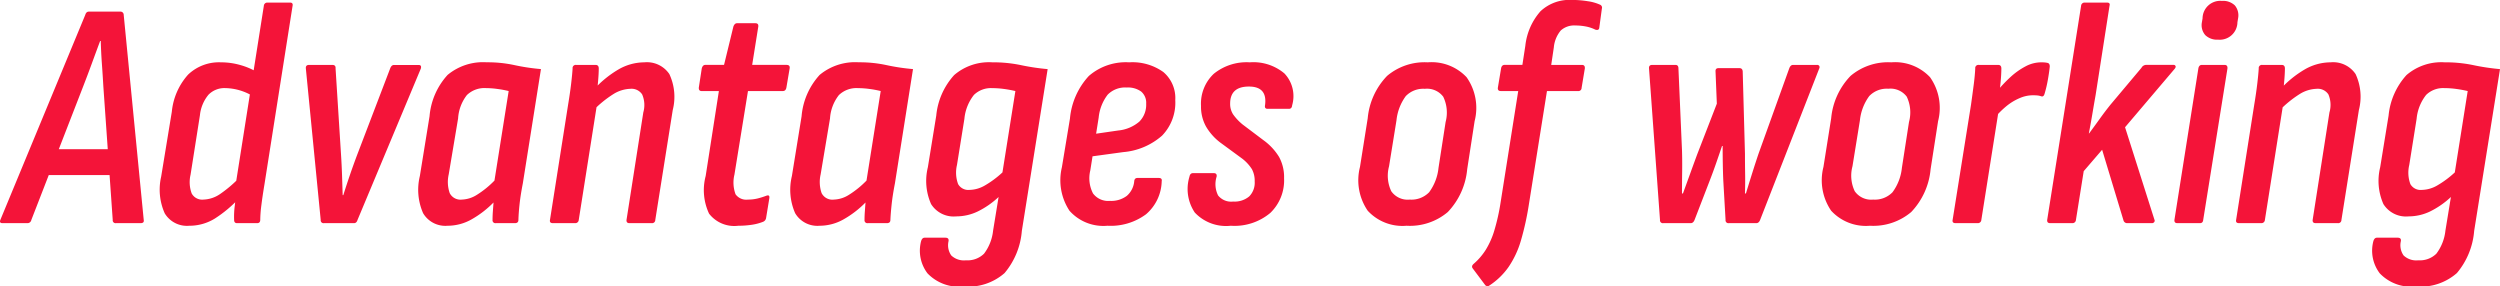<svg xmlns="http://www.w3.org/2000/svg" width="170.303" height="19.514"><path data-name="パス 716" d="M.177 15.202q-.242 0-.154-.22l5.786-13.97q.066-.22.242-.22h2.134a.218.218 0 01.242.22l1.364 13.97q.044.22-.22.22H7.899a.194.194 0 01-.22-.22l-.638-9.086q-.044-.77-.1-1.551t-.077-1.551H6.82q-.286.77-.572 1.551t-.594 1.573l-3.519 9.064a.264.264 0 01-.264.22zm2.794-3.278l.638-1.76h4.048l.11 1.76zm9.922 3.454a1.764 1.764 0 01-1.672-.847 3.954 3.954 0 01-.242-2.5l.726-4.422a4.413 4.413 0 011.11-2.527 3.041 3.041 0 012.233-.836 4.783 4.783 0 011.331.187 4.728 4.728 0 011.155.495l-.264 1.65a3.743 3.743 0 00-1.913-.576 1.519 1.519 0 00-1.155.451 2.6 2.6 0 00-.583 1.4l-.638 4.049a2.216 2.216 0 00.077 1.276.811.811 0 00.8.418 2.123 2.123 0 001.157-.394 8.537 8.537 0 001.376-1.19l-.066 1.452a8.5 8.5 0 01-1.7 1.43 3.287 3.287 0 01-1.732.484zm3.256-.176q-.2 0-.2-.22a5.713 5.713 0 01.044-.968l.11-.924-.044-.55L17.973.396a.234.234 0 01.242-.22h1.54q.22 0 .176.22l-1.916 12.166q-.132.792-.209 1.408a8.376 8.376 0 00-.077.99q.004.242-.214.242zm5.918 0a.194.194 0 01-.22-.22L20.835 4.664q-.022-.242.22-.242h1.584q.242 0 .22.242l.374 5.9q.044.682.066 1.342t.044 1.386h.044q.22-.7.451-1.375t.495-1.375l2.244-5.874q.088-.242.264-.242h1.674q.22 0 .154.242l-4.314 10.314q-.066.22-.24.22zm8.426.176a1.758 1.758 0 01-1.672-.858 3.974 3.974 0 01-.22-2.53l.66-4.07a4.757 4.757 0 011.232-2.818 3.773 3.773 0 012.662-.858 8.588 8.588 0 011.87.187 14.106 14.106 0 001.826.275l-1.236 7.79q-.154.792-.22 1.4t-.08 1.086q0 .22-.242.22h-1.3a.194.194 0 01-.22-.22q0-.286.022-.583t.044-.605a6.721 6.721 0 01-1.504 1.155 3.316 3.316 0 01-1.622.429zm.968-1.782a2.027 2.027 0 001.034-.33 6.386 6.386 0 001.188-.964l.968-6.1a6.888 6.888 0 00-.77-.143 5.935 5.935 0 00-.766-.057 1.724 1.724 0 00-1.309.473 2.869 2.869 0 00-.6 1.595l-.638 3.806a2.327 2.327 0 00.066 1.276.819.819 0 00.827.444zm11.418 1.606q-.22 0-.2-.22l1.144-7.326a1.813 1.813 0 00-.077-1.221.859.859 0 00-.8-.385 2.311 2.311 0 00-1.166.363 7.469 7.469 0 00-1.408 1.155l.066-1.452a7.118 7.118 0 011.694-1.386 3.541 3.541 0 011.76-.484 1.842 1.842 0 011.705.8 3.655 3.655 0 01.23 2.456l-1.188 7.48a.218.218 0 01-.242.22zm-5.214 0q-.242 0-.2-.22l1.232-7.832q.132-.792.209-1.441t.1-1.045a.214.214 0 01.242-.242h1.32q.22 0 .22.242 0 .374-.055.968t-.121.99l.066.418-1.253 7.942a.234.234 0 01-.242.22zm12.628.176a2.168 2.168 0 01-1.991-.825 3.772 3.772 0 01-.231-2.563l.9-5.786h-1.166q-.22 0-.2-.242l.2-1.3q.066-.242.242-.242h1.276l.638-2.618q.088-.22.242-.22h1.254q.22 0 .2.22l-.418 2.618h2.332q.264 0 .22.242l-.22 1.3q-.044.24-.242.24h-2.376l-.924 5.7a2.305 2.305 0 00.077 1.331.894.894 0 00.847.363 2.714 2.714 0 00.66-.077 5.1 5.1 0 00.594-.187q.242-.088.2.176l-.22 1.342a.331.331 0 01-.22.264 3.461 3.461 0 01-.77.2 6.073 6.073 0 01-.904.064zm5.544 0a1.758 1.758 0 01-1.672-.858 3.974 3.974 0 01-.22-2.53l.66-4.07a4.757 4.757 0 011.232-2.818 3.773 3.773 0 012.662-.858 8.588 8.588 0 011.87.187 14.106 14.106 0 001.826.275l-1.232 7.788q-.154.792-.22 1.4t-.088 1.088q0 .22-.242.22h-1.3a.194.194 0 01-.22-.22q0-.286.022-.583t.044-.605a6.721 6.721 0 01-1.505 1.155 3.316 3.316 0 01-1.617.429zm.968-1.782a2.027 2.027 0 001.034-.33 6.386 6.386 0 001.188-.964l.968-6.1a6.888 6.888 0 00-.77-.143 5.935 5.935 0 00-.77-.055 1.724 1.724 0 00-1.309.473 2.869 2.869 0 00-.605 1.595l-.638 3.806a2.327 2.327 0 00.066 1.276.819.819 0 00.836.442zm10.8-9.35a9.167 9.167 0 011.925.187 15.332 15.332 0 001.837.275L69.609 15.73a5.086 5.086 0 01-1.177 2.872 3.741 3.741 0 01-2.783.913 2.973 2.973 0 01-2.464-.891 2.546 2.546 0 01-.44-2.189q.07-.243.242-.243h1.408q.264 0 .22.242a1.208 1.208 0 00.187.968 1.252 1.252 0 001 .33 1.6 1.6 0 001.232-.451 3.151 3.151 0 00.617-1.573l.374-2.288a5.856 5.856 0 01-1.43.99 3.385 3.385 0 01-1.452.33 1.814 1.814 0 01-1.716-.838 3.89 3.89 0 01-.22-2.508l.572-3.52A4.775 4.775 0 0165 5.113a3.635 3.635 0 012.607-.867zm-1.562 8.69a2.162 2.162 0 001.045-.3 6.677 6.677 0 001.2-.891l.881-5.543q-.374-.088-.781-.143a5.991 5.991 0 00-.8-.055 1.657 1.657 0 00-1.243.462 3.084 3.084 0 00-.649 1.628l-.506 3.146a2.253 2.253 0 00.077 1.3.8.8 0 00.778.396zm9.396 2.442a3.086 3.086 0 01-2.585-1.023 3.775 3.775 0 01-.517-2.959l.55-3.322a4.92 4.92 0 011.287-2.9 3.833 3.833 0 012.741-.928 3.62 3.62 0 012.332.66 2.32 2.32 0 01.814 1.914 3.225 3.225 0 01-.9 2.42 4.58 4.58 0 01-2.646 1.122l-2.09.286-.154.968a2.242 2.242 0 00.187 1.562 1.29 1.29 0 001.157.506 1.759 1.759 0 001.144-.341 1.485 1.485 0 00.506-1q.022-.22.22-.22h1.452q.242 0 .2.22a3.055 3.055 0 01-1.069 2.254 4.042 4.042 0 01-2.629.781zm-.77-6.27l1.518-.22a2.589 2.589 0 001.428-.605 1.628 1.628 0 00.464-1.221 1 1 0 00-.341-.825 1.526 1.526 0 00-.979-.275 1.666 1.666 0 00-1.3.484 3.045 3.045 0 00-.616 1.562zm9.174 6.27a2.919 2.919 0 01-2.453-.9 2.871 2.871 0 01-.363-2.442q.044-.242.242-.242h1.408q.242 0 .2.242a1.715 1.715 0 00.1 1.276A1.135 1.135 0 0084 13.73a1.549 1.549 0 001.1-.352 1.323 1.323 0 00.371-1.014 1.679 1.679 0 00-.187-.836 2.8 2.8 0 00-.669-.726l-1.5-1.1a3.759 3.759 0 01-.957-1.078 2.781 2.781 0 01-.343-1.408 2.792 2.792 0 01.869-2.189 3.544 3.544 0 012.453-.781 3.28 3.28 0 012.358.756 2.243 2.243 0 01.528 2.17q-.022.242-.22.242h-1.452q-.22 0-.176-.242.176-1.276-1.1-1.276t-1.276 1.166a1.313 1.313 0 00.2.726 3.477 3.477 0 00.66.7l1.406 1.06a3.945 3.945 0 011.067 1.144 2.874 2.874 0 01.341 1.452 3.079 3.079 0 01-.935 2.358 3.787 3.787 0 01-2.695.876zm11.972 0a3.213 3.213 0 01-2.644-1.023 3.669 3.669 0 01-.528-2.981l.528-3.322a4.78 4.78 0 011.32-2.882 3.956 3.956 0 012.772-.924 3.27 3.27 0 012.64 1.012 3.619 3.619 0 01.55 2.992l-.506 3.278a4.86 4.86 0 01-1.32 2.915 3.993 3.993 0 01-2.812.935zm.22-1.782a1.675 1.675 0 001.32-.5 3.376 3.376 0 00.638-1.661l.484-3.124a2.489 2.489 0 00-.162-1.722 1.384 1.384 0 00-1.254-.539 1.646 1.646 0 00-1.3.5 3.376 3.376 0 00-.632 1.652l-.506 3.128a2.461 2.461 0 00.154 1.7 1.362 1.362 0 001.254.566zm9.636-9.174h2.09q.22 0 .2.242l-.22 1.32a.218.218 0 01-.242.22h-2.118l-1.232 7.722a19.226 19.226 0 01-.534 2.431 6.372 6.372 0 01-.847 1.826 4.785 4.785 0 01-1.342 1.287.208.208 0 01-.264-.066l-.841-1.122q-.11-.154.066-.308a4.285 4.285 0 00.825-.957 5.53 5.53 0 00.583-1.315 13.956 13.956 0 00.42-1.864l1.208-7.636h-1.188q-.22 0-.2-.22l.22-1.32q.044-.242.242-.242h1.21l.2-1.3a4.235 4.235 0 011.034-2.354 2.884 2.884 0 012.134-.77 6.747 6.747 0 011.089.088 3.032 3.032 0 01.847.242.216.216 0 01.11.264l-.176 1.3q-.022.2-.264.132a2.5 2.5 0 00-.66-.22 3.812 3.812 0 00-.7-.066 1.357 1.357 0 00-1 .341 2.1 2.1 0 00-.473 1.155zm7.63 10.78a.194.194 0 01-.22-.22l-.748-10.318q-.022-.242.22-.242h1.584q.2 0 .2.242l.242 5.566q.022.682.011 1.485t-.011 1.463h.066q.242-.66.484-1.331t.486-1.331l1.338-3.454-.088-2.178q-.022-.242.2-.242h1.43q.2 0 .22.22l.154 5.61q0 .682.011 1.342t-.011 1.364h.066q.2-.66.418-1.353t.44-1.353l2.09-5.808q.088-.242.264-.242h1.628a.171.171 0 01.154.066.185.185 0 010 .176l-4.028 10.318q-.086.22-.264.22h-1.87a.194.194 0 01-.22-.22l-.154-2.68q-.022-.484-.033-1.1t-.011-1.254h-.044q-.2.594-.407 1.188t-.429 1.166l-1.034 2.68q-.088.22-.264.22zm14.08.176a3.213 3.213 0 01-2.64-1.023 3.669 3.669 0 01-.526-2.981l.528-3.322a4.78 4.78 0 011.32-2.882 3.956 3.956 0 012.772-.924 3.27 3.27 0 012.64 1.012 3.619 3.619 0 01.55 2.992l-.51 3.278a4.86 4.86 0 01-1.32 2.915 3.993 3.993 0 01-2.814.935zm.22-1.782a1.675 1.675 0 001.32-.5 3.376 3.376 0 00.638-1.661l.484-3.124a2.489 2.489 0 00-.154-1.727 1.384 1.384 0 00-1.254-.539 1.646 1.646 0 00-1.3.5 3.376 3.376 0 00-.636 1.657l-.506 3.124a2.461 2.461 0 00.154 1.7 1.362 1.362 0 001.254.57zm5.614 1.606q-.242 0-.2-.22l1.254-7.854q.11-.792.187-1.386t.1-1.078a.214.214 0 01.242-.242h1.317q.22 0 .22.242 0 .4-.055.968t-.121.946l.044.616-1.232 7.788a.234.234 0 01-.242.22zm2.68-7.194l.176-1.826a9.167 9.167 0 01.9-.946 4.811 4.811 0 011.012-.715 2.268 2.268 0 011.056-.275 2.642 2.642 0 01.275.011 1.415 1.415 0 01.187.033q.132.044.132.242-.044.418-.132.913a8.325 8.325 0 01-.22.935q-.066.242-.242.176a1.129 1.129 0 00-.264-.055q-.132-.011-.308-.011a2.265 2.265 0 00-.869.187 3.688 3.688 0 00-.883.525 6.049 6.049 0 00-.82.806zm3.762 7.194q-.22 0-.2-.22l2.31-14.586a.234.234 0 01.242-.22h1.518q.242 0 .176.22l-.946 6.072q-.11.616-.22 1.276t-.242 1.342h.02q.374-.506.737-1.012t.737-.968l2.09-2.486a.373.373 0 01.308-.2h1.87a.139.139 0 01.143.077q.033.077-.055.187l-3.384 3.984 2 6.292a.15.15 0 01-.011.165.189.189 0 01-.163.077h-1.672a.259.259 0 01-.264-.2l-1.452-4.8-1.254 1.458-.53 3.322a.234.234 0 01-.24.22zm8.668 0q-.22 0-.2-.22l1.63-10.318q.044-.242.242-.242h1.54q.22 0 .2.242l-1.652 10.318q-.022.22-.22.22zm2.772-12.5a1.153 1.153 0 01-.869-.308 1.035 1.035 0 01-.231-.88l.044-.264a1.206 1.206 0 011.32-1.188 1.146 1.146 0 01.88.308 1.057 1.057 0 01.22.88l-.044.264a1.206 1.206 0 01-1.32 1.188zm6.644 12.5q-.22 0-.2-.22l1.144-7.326a1.813 1.813 0 00-.07-1.221.859.859 0 00-.8-.385 2.311 2.311 0 00-1.166.363 7.469 7.469 0 00-1.408 1.155l.066-1.452a7.118 7.118 0 011.694-1.386 3.541 3.541 0 011.76-.484 1.842 1.842 0 011.705.8 3.655 3.655 0 01.223 2.456l-1.188 7.48a.218.218 0 01-.242.22zm-5.214 0q-.242 0-.2-.22l1.232-7.832q.132-.792.209-1.441t.1-1.045a.214.214 0 01.242-.242h1.32q.22 0 .22.242 0 .374-.055.968t-.121.99l.066.418-1.253 7.942a.234.234 0 01-.242.22zm14.014-10.956a9.167 9.167 0 011.925.187 15.332 15.332 0 001.837.275l-1.76 11.022a5.086 5.086 0 01-1.177 2.872 3.741 3.741 0 01-2.783.913 2.973 2.973 0 01-2.468-.892 2.546 2.546 0 01-.44-2.189q.07-.242.246-.242h1.408q.264 0 .22.242a1.208 1.208 0 00.187.968 1.252 1.252 0 001 .33 1.6 1.6 0 001.232-.451 3.151 3.151 0 00.617-1.573l.374-2.288a5.856 5.856 0 01-1.43.99 3.385 3.385 0 01-1.452.33 1.814 1.814 0 01-1.716-.838 3.89 3.89 0 01-.22-2.508l.572-3.52a4.774 4.774 0 011.221-2.761 3.635 3.635 0 012.607-.867zm-1.562 8.69a2.162 2.162 0 001.045-.3 6.677 6.677 0 001.2-.891l.879-5.543q-.374-.088-.781-.143a5.991 5.991 0 00-.807-.057 1.657 1.657 0 00-1.243.462 3.084 3.084 0 00-.649 1.628l-.502 3.15a2.253 2.253 0 00.077 1.3.8.8 0 00.781.394z" fill="#f41439"/></svg>